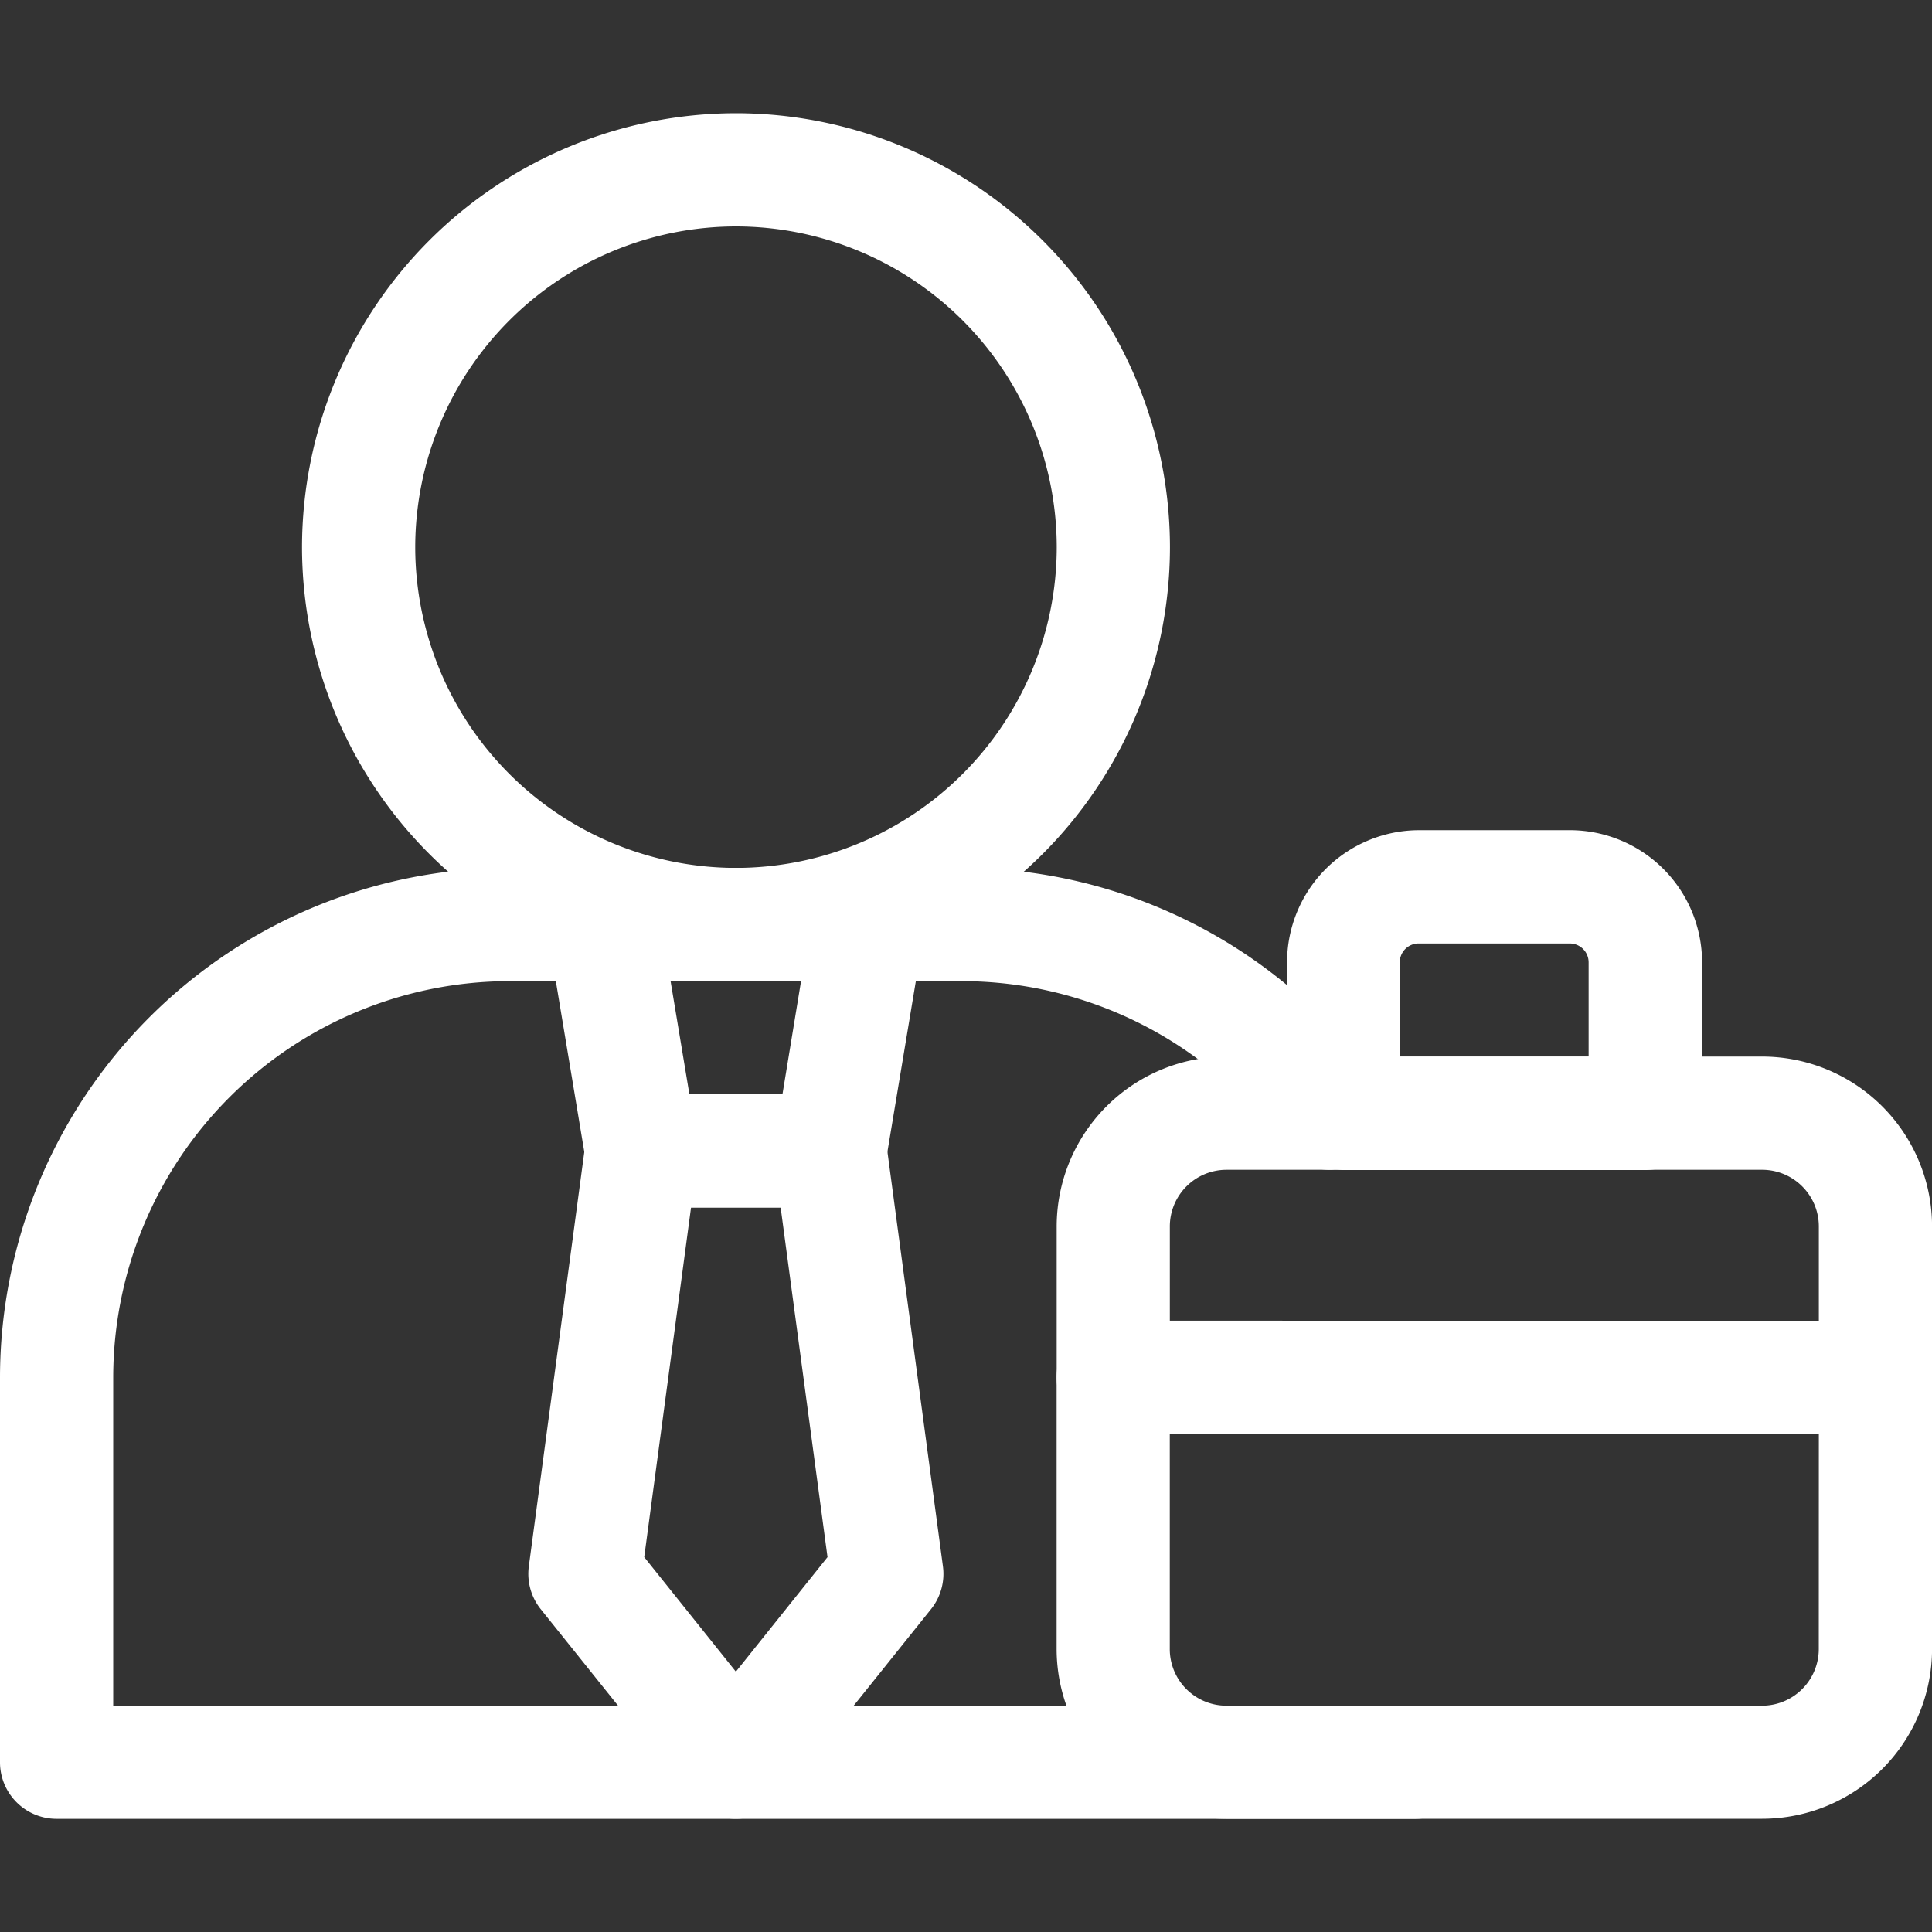 <svg xmlns="http://www.w3.org/2000/svg" xmlns:xlink="http://www.w3.org/1999/xlink" width="33.225" height="33.226" viewBox="0 0 33.225 33.226">
  <rect x="0" y="0" width="33.225" height="33.226" fill="#333333" stroke="none"/>
  <defs>
    <clipPath id="clip-path">
      <path id="Path_3610" data-name="Path 3610" d="M0-682.665H33.226v33.226H0Z" transform="translate(0 682.665)" fill="#fff"/>
    </clipPath>
  </defs>
  <g id="service3-4" transform="translate(0 -0.002)">
    <g id="Group_1401" data-name="Group 1401" transform="translate(0 0.002)">
      <g id="Group_1400" data-name="Group 1400" transform="translate(0 0)" clip-path="url(#clip-path)">
        <path id="Path_3603" data-name="Path 3603" d="M-246.412-20h9.215a2.924,2.924,0,0,1,2.92,2.92v2.6a.973.973,0,0,1-.973.973h-13.108a.973.973,0,0,1-.973-.973v-2.6A2.924,2.924,0,0,1-246.412-20Zm10.188,4.543V-17.08a.975.975,0,0,0-.973-.973h-9.215a.975.975,0,0,0-.973.973v1.622Z" transform="translate(267.503 38.17)" fill="#fff"/>
        <path id="Path_3604" data-name="Path 3604" d="M-97.728-20h2.6a2.274,2.274,0,0,1,2.271,2.271v2.6a.973.973,0,0,1-.973.973h-5.191a.973.973,0,0,1-.973-.973v-2.6A2.274,2.274,0,0,1-97.728-20Zm2.92,3.894v-1.622a.325.325,0,0,0-.324-.324h-2.6a.325.325,0,0,0-.324.324v1.622Z" transform="translate(122.128 34.277)" fill="#fff"/>
        <path id="Path_3605" data-name="Path 3605" d="M-288.359-20h13.109a.973.973,0,0,1,.973.973v4.672a2.924,2.924,0,0,1-2.92,2.92h-9.215a2.924,2.924,0,0,1-2.92-2.92v-4.672A.973.973,0,0,1-288.359-20Zm12.135,1.947h-11.162v3.7a.974.974,0,0,0,.973.973h9.215a.975.975,0,0,0,.973-.973Z" transform="translate(307.503 42.713)" fill="#fff"/>
        <path id="Path_3606" data-name="Path 3606" d="M-279.2-153.333a7.471,7.471,0,0,1,7.463,7.463,7.471,7.471,0,0,1-7.463,7.463,7.471,7.471,0,0,1-7.463-7.463A7.471,7.471,0,0,1-279.2-153.333Zm0,12.979a5.522,5.522,0,0,0,5.516-5.516,5.522,5.522,0,0,0-5.516-5.516,5.522,5.522,0,0,0-5.516,5.516A5.522,5.522,0,0,0-279.2-140.354Z" transform="translate(291.857 155.28)" fill="#fff"/>
        <path id="Path_3607" data-name="Path 3607" d="M-19.027-20h4.543a.973.973,0,0,1,.743.344.973.973,0,0,1,.217.789l-.649,3.894a.973.973,0,0,1-.96.813h-3.245a.973.973,0,0,1-.96-.813l-.649-3.894a.973.973,0,0,1,.217-.789A.973.973,0,0,1-19.027-20Zm3.393,1.947h-2.244l.324,1.947h1.6Z" transform="translate(29.41 34.925)" fill="#fff"/>
        <path id="Path_3608" data-name="Path 3608" d="M-445.626-70.313h-23.362a.973.973,0,0,1-.973-.973v-6.619a8.771,8.771,0,0,1,8.761-8.761h7.787a8.788,8.788,0,0,1,7.115,3.65.973.973,0,0,1-.222,1.359.973.973,0,0,1-1.359-.222,6.837,6.837,0,0,0-5.535-2.84H-461.2a6.822,6.822,0,0,0-6.814,6.814v5.646h22.388a.973.973,0,0,1,.973.973A.973.973,0,0,1-445.626-70.313Z" transform="translate(469.961 101.592)" fill="#fff"/>
        <path id="Path_3609" data-name="Path 3609" d="M-104.72-20h3.245a.973.973,0,0,1,.965.844l.973,7.268a.973.973,0,0,1-.2.737l-2.6,3.245a.973.973,0,0,1-.76.365.973.973,0,0,1-.76-.365l-2.6-3.245a.973.973,0,0,1-.2-.737l.973-7.268A.973.973,0,0,1-104.72-20Zm2.393,1.947h-1.541l-.805,6.012,1.576,1.97,1.576-1.97Z" transform="translate(115.752 38.819)" fill="#fff"/>
      </g>
    </g>
  </g>
</svg>
